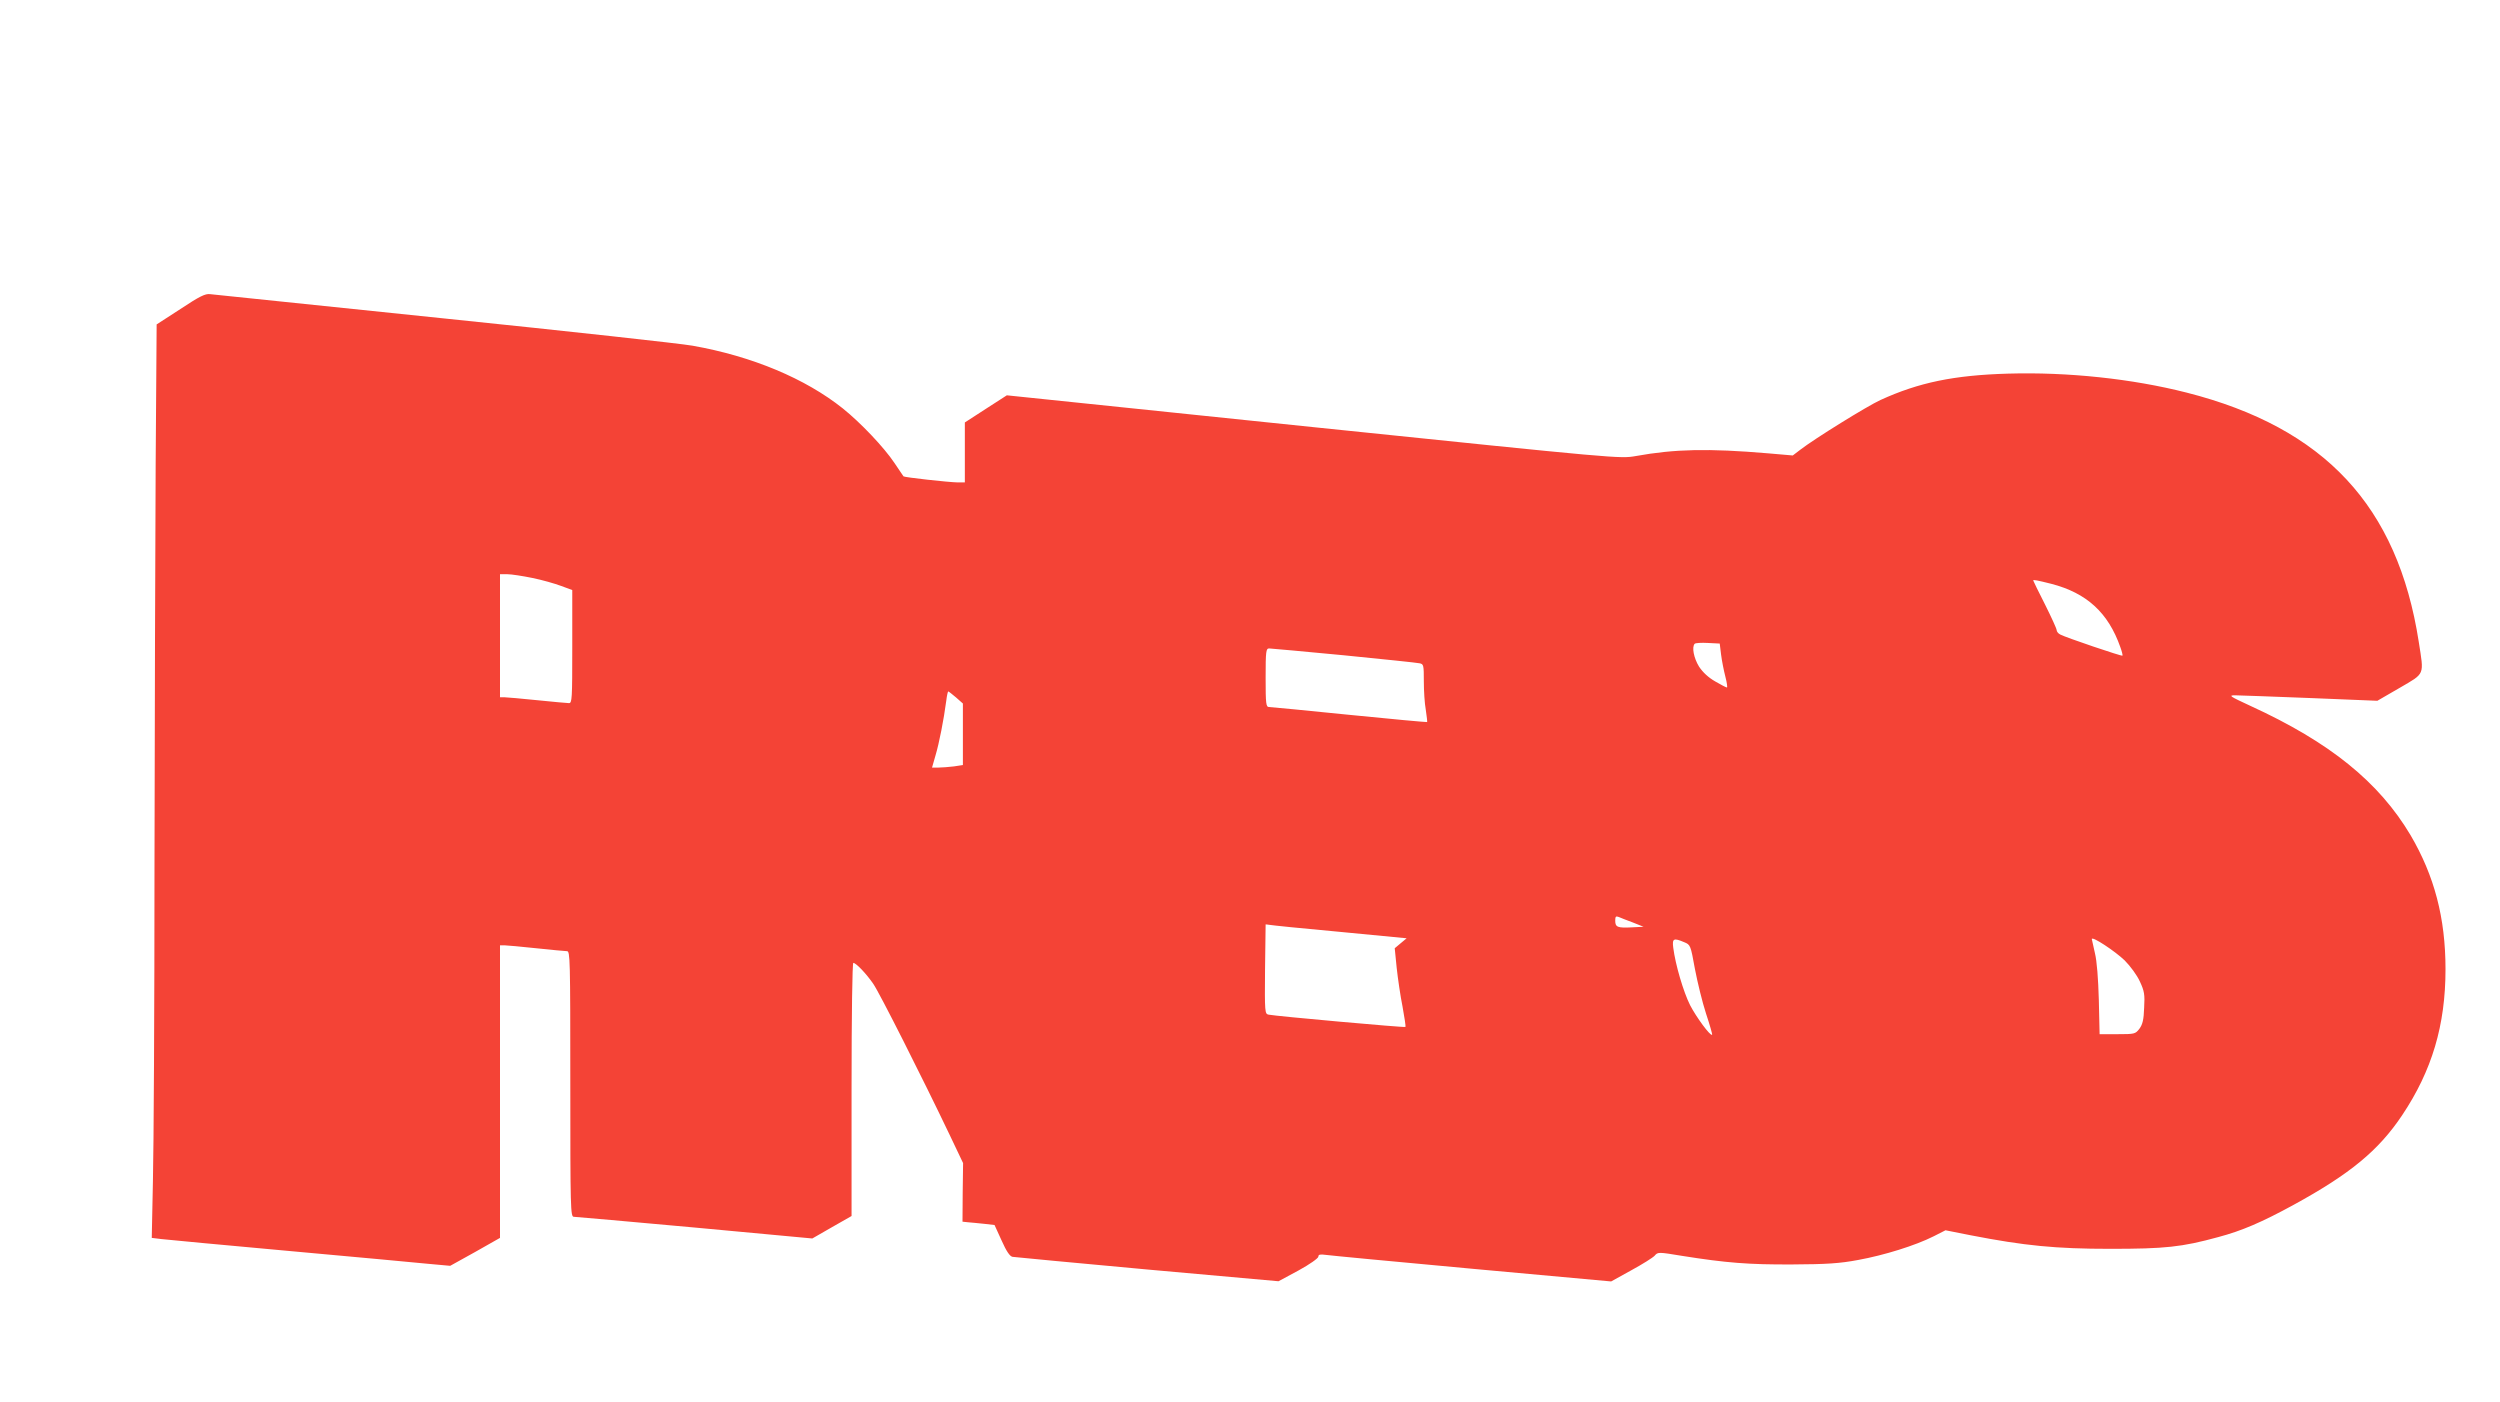 <?xml version="1.0" standalone="no"?>
<!DOCTYPE svg PUBLIC "-//W3C//DTD SVG 20010904//EN"
 "http://www.w3.org/TR/2001/REC-SVG-20010904/DTD/svg10.dtd">
<svg version="1.0" xmlns="http://www.w3.org/2000/svg"
 width="1280pt" height="718pt" viewBox="0 0 1280 718"
 preserveAspectRatio="xMidYMid meet">
<g transform="translate(0,718) scale(0.1,-0.1)"
fill="#f44336" stroke="none">
<path d="M924 5598 l-122 -79 -5 -717 c-2 -394 -5 -1315 -6 -2047 0 -731 -4
-1461 -8 -1621 l-6 -292 49 -6 c27 -3 321 -31 654 -61 333 -30 655 -60 715
-66 l110 -10 128 71 127 72 0 749 0 749 23 0 c12 0 85 -7 162 -15 77 -8 148
-15 158 -15 16 0 17 -39 17 -680 0 -641 1 -680 18 -680 9 0 288 -25 619 -55
l602 -56 101 58 100 57 0 648 c0 389 4 648 9 648 14 0 67 -56 102 -107 31 -44
251 -480 391 -773 l69 -145 -2 -150 -1 -150 28 -3 c16 -1 53 -5 83 -8 l53 -6
36 -79 c25 -56 42 -81 56 -84 12 -2 323 -31 692 -65 l670 -60 102 55 c57 31
102 63 102 71 0 11 9 13 38 9 20 -3 357 -35 749 -71 l712 -65 103 57 c57 31
111 65 120 75 16 19 19 19 140 -1 226 -36 341 -45 563 -44 178 1 243 5 339 23
132 24 293 74 386 121 l61 31 131 -26 c273 -53 433 -69 713 -69 280 0 366 9
552 60 121 32 225 77 386 165 289 158 435 278 556 459 153 229 222 461 222
748 0 262 -57 478 -179 686 -162 272 -412 475 -820 662 -108 50 -114 54 -77
54 22 0 195 -7 384 -14 l343 -14 114 66 c132 77 125 62 98 236 -108 695 -482
1096 -1189 1276 -279 71 -608 106 -914 97 -276 -8 -456 -45 -653 -135 -66 -30
-339 -199 -411 -255 l-38 -29 -127 11 c-306 26 -478 22 -677 -14 -80 -14 -84
-14 -1650 148 l-1570 163 -107 -69 -108 -70 0 -153 0 -154 -37 0 c-48 1 -273
26 -277 31 -2 2 -22 33 -46 68 -54 81 -174 207 -265 280 -192 153 -464 267
-769 321 -61 11 -635 74 -1276 140 -641 66 -1178 122 -1195 124 -24 3 -53 -11
-151 -76z m1801 -1377 c50 -10 116 -29 148 -41 l57 -21 0 -290 c0 -269 -1
-289 -17 -289 -10 0 -83 7 -163 15 -80 8 -155 15 -167 15 l-23 0 0 315 0 315
38 0 c20 0 78 -9 127 -19z m7777 -30 c182 -47 292 -148 354 -324 8 -22 13 -42
11 -44 -4 -4 -290 93 -318 108 -11 5 -19 16 -19 23 0 7 -27 66 -60 132 -33 65
-60 120 -60 122 0 5 20 1 92 -17z m-1690 -363 c4 -32 14 -82 22 -113 8 -30 11
-55 8 -55 -4 0 -31 14 -60 31 -35 20 -63 46 -83 76 -27 44 -38 101 -22 117 4
4 34 6 68 4 l60 -3 7 -57z m-1932 -3 c201 -20 375 -38 388 -41 21 -4 22 -9 22
-92 0 -48 4 -114 10 -146 5 -33 8 -61 7 -63 -2 -1 -181 15 -398 37 -217 22
-402 40 -411 40 -16 0 -18 14 -18 150 0 136 2 150 18 150 9 0 181 -16 382 -35z
m-1985 -216 l35 -31 0 -158 0 -157 -46 -7 c-26 -3 -61 -6 -79 -6 l-33 0 18 63
c18 60 42 181 55 280 3 26 8 47 10 47 2 0 20 -14 40 -31z m3465 -1152 l55 -22
-59 -3 c-74 -4 -86 1 -86 34 0 21 3 25 18 19 9 -4 42 -17 72 -28z m-1501 -48
l343 -33 -30 -25 -31 -26 10 -100 c6 -55 19 -145 30 -199 10 -55 17 -101 15
-104 -4 -4 -661 55 -701 63 -19 4 -20 11 -18 232 2 125 3 229 3 230 0 0 8 0
18 -2 9 -2 172 -19 361 -36z m4019 -146 c30 -30 64 -77 78 -108 23 -49 26 -67
22 -135 -2 -61 -8 -85 -24 -107 -21 -27 -24 -28 -113 -28 l-91 0 -4 175 c-3
109 -10 200 -20 240 -8 36 -15 68 -16 72 0 17 119 -62 168 -109z m-2255 93
c32 -13 33 -15 55 -137 13 -68 38 -171 57 -229 19 -57 33 -106 31 -108 -9 -8
-81 90 -113 152 -34 68 -75 207 -86 294 -6 47 2 51 56 28z"/>
</g>
</svg>
